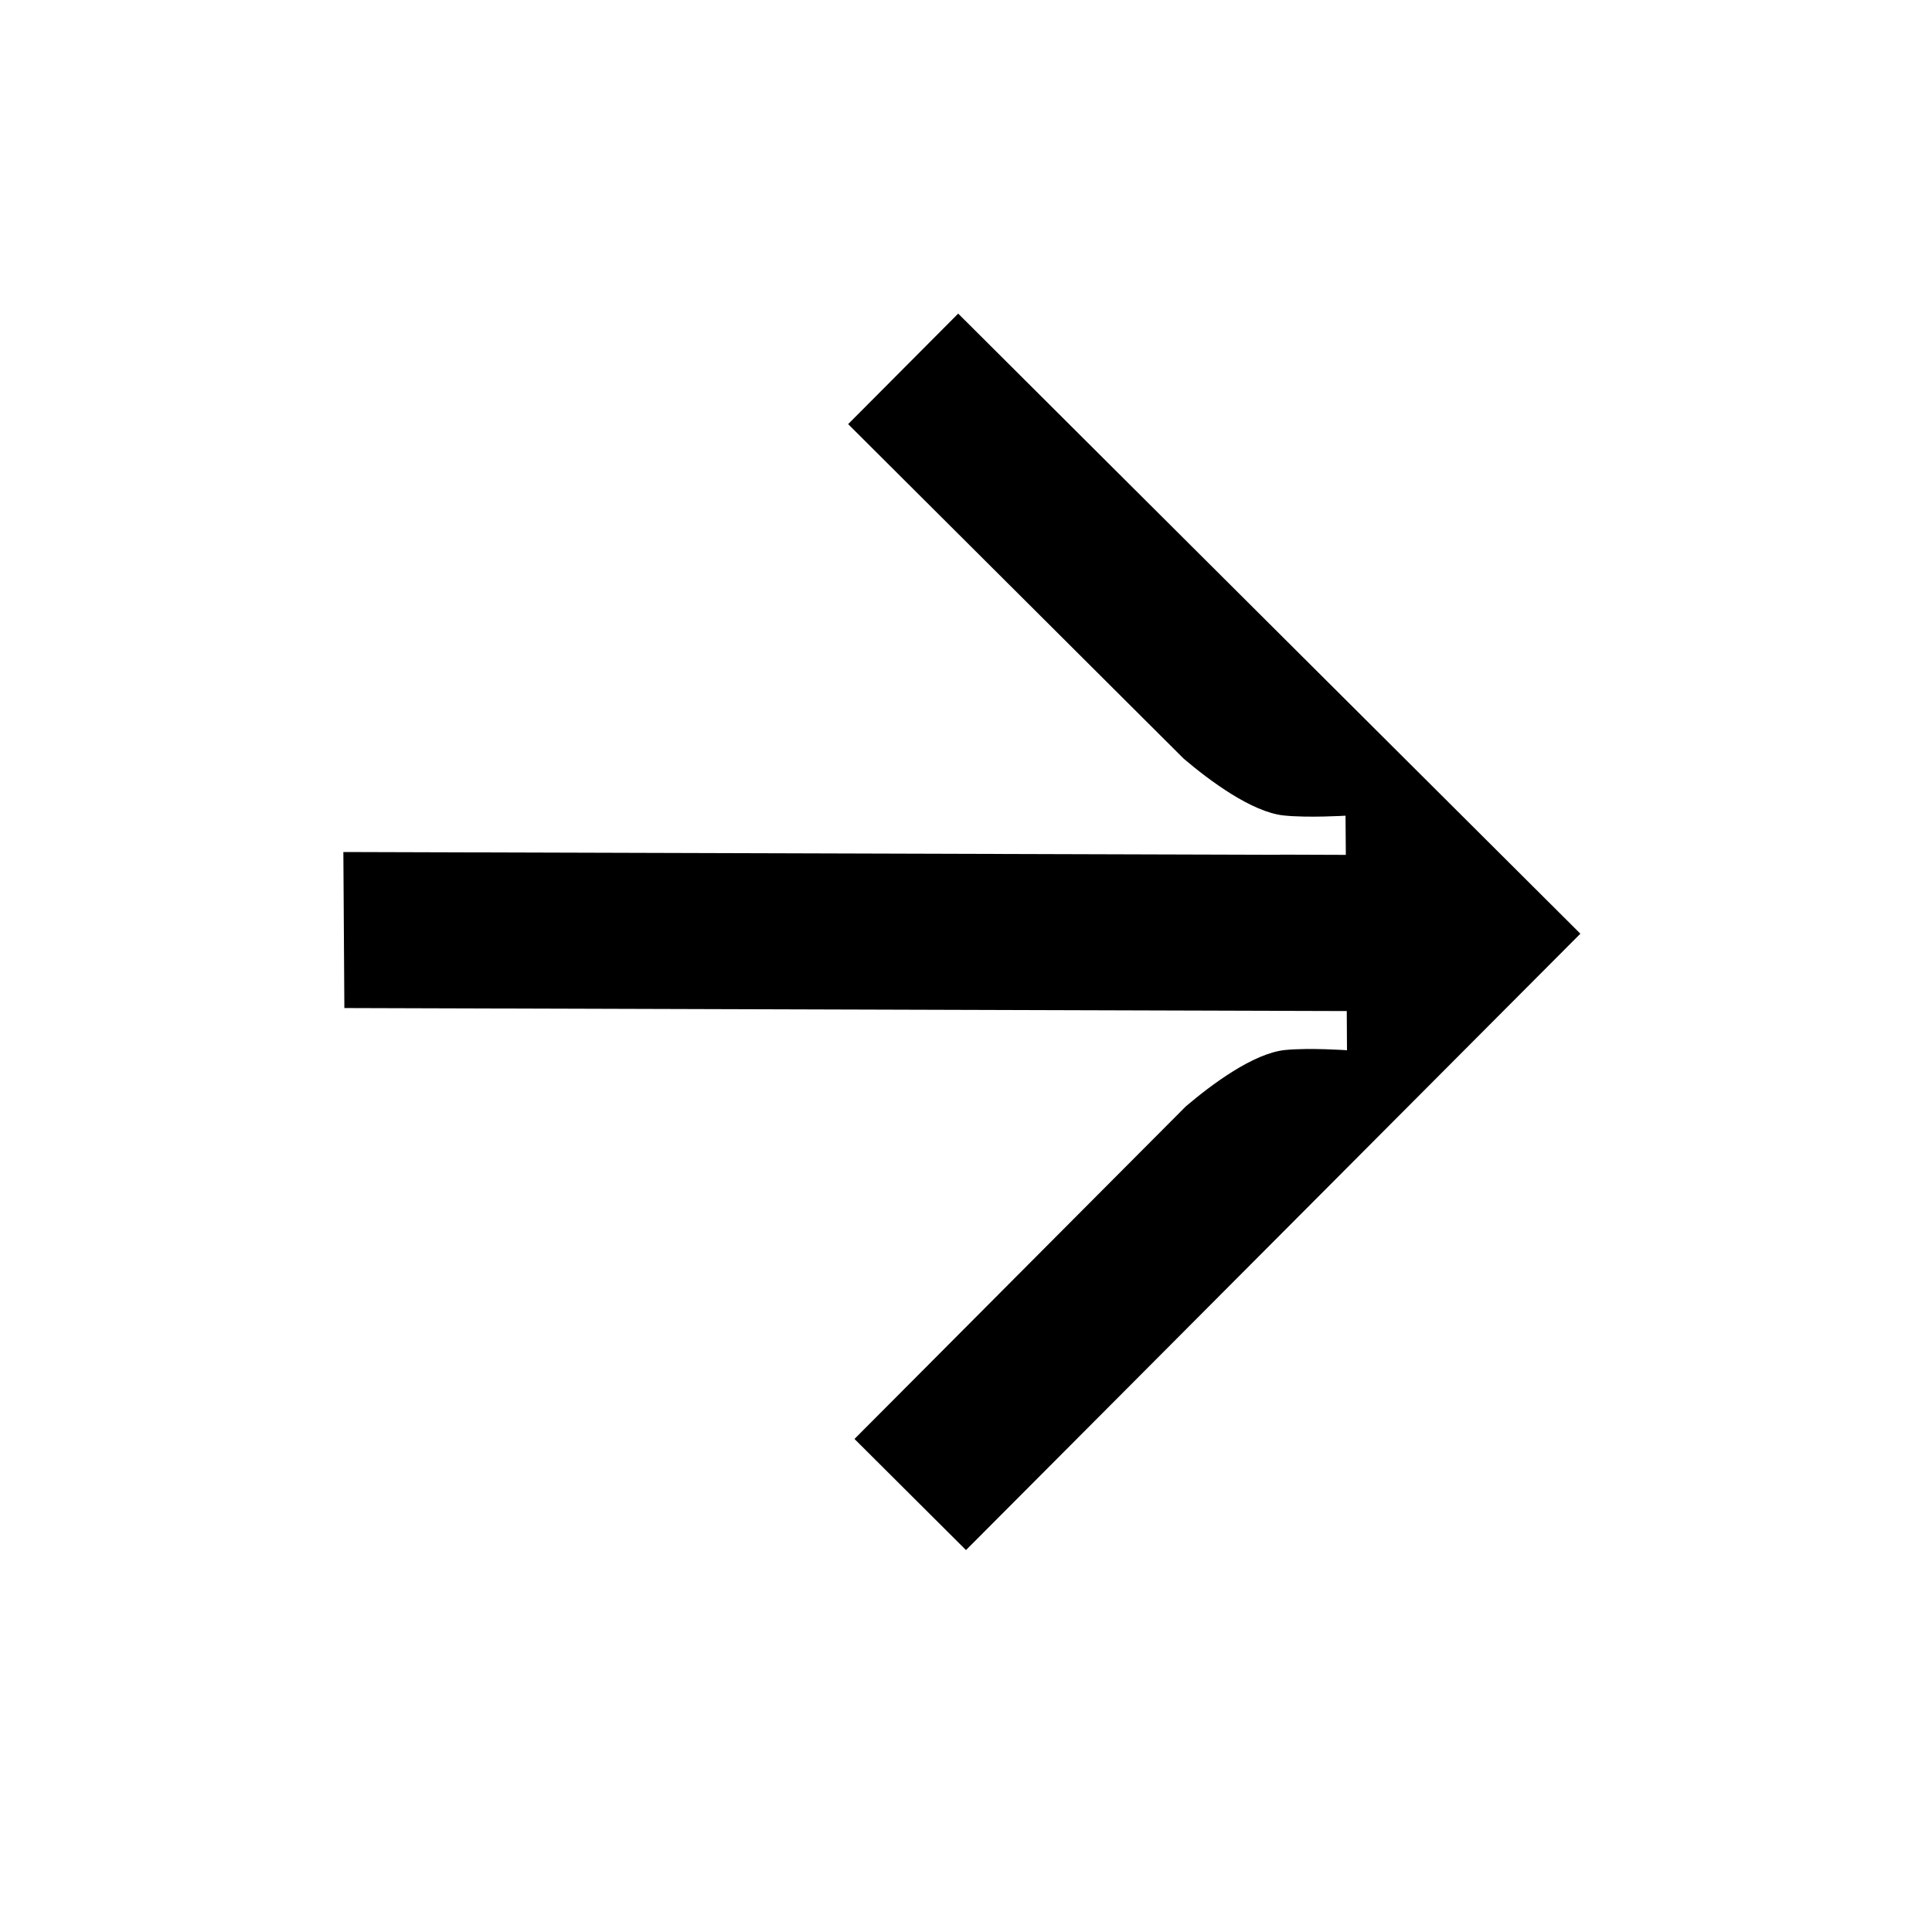 <svg width="25" height="25" viewBox="0 0 25 25" fill="none" xmlns="http://www.w3.org/2000/svg">
<path d="M12.399 4.058L20.45 12.082L12.5 20.058L11.057 18.62L15.345 14.316C15.678 14.033 16.22 13.628 16.63 13.587C16.942 13.556 17.43 13.59 17.43 13.59L17.427 13.083L4.456 13.044L4.443 11.025L16.565 11.061L16.565 11.059L17.415 11.062L17.411 10.555C17.411 10.555 16.924 10.585 16.611 10.552C16.2 10.509 15.653 10.103 15.317 9.817C15.316 9.816 15.316 9.814 15.314 9.814L10.975 5.488L12.399 4.058Z" fill="black"/>
</svg>
